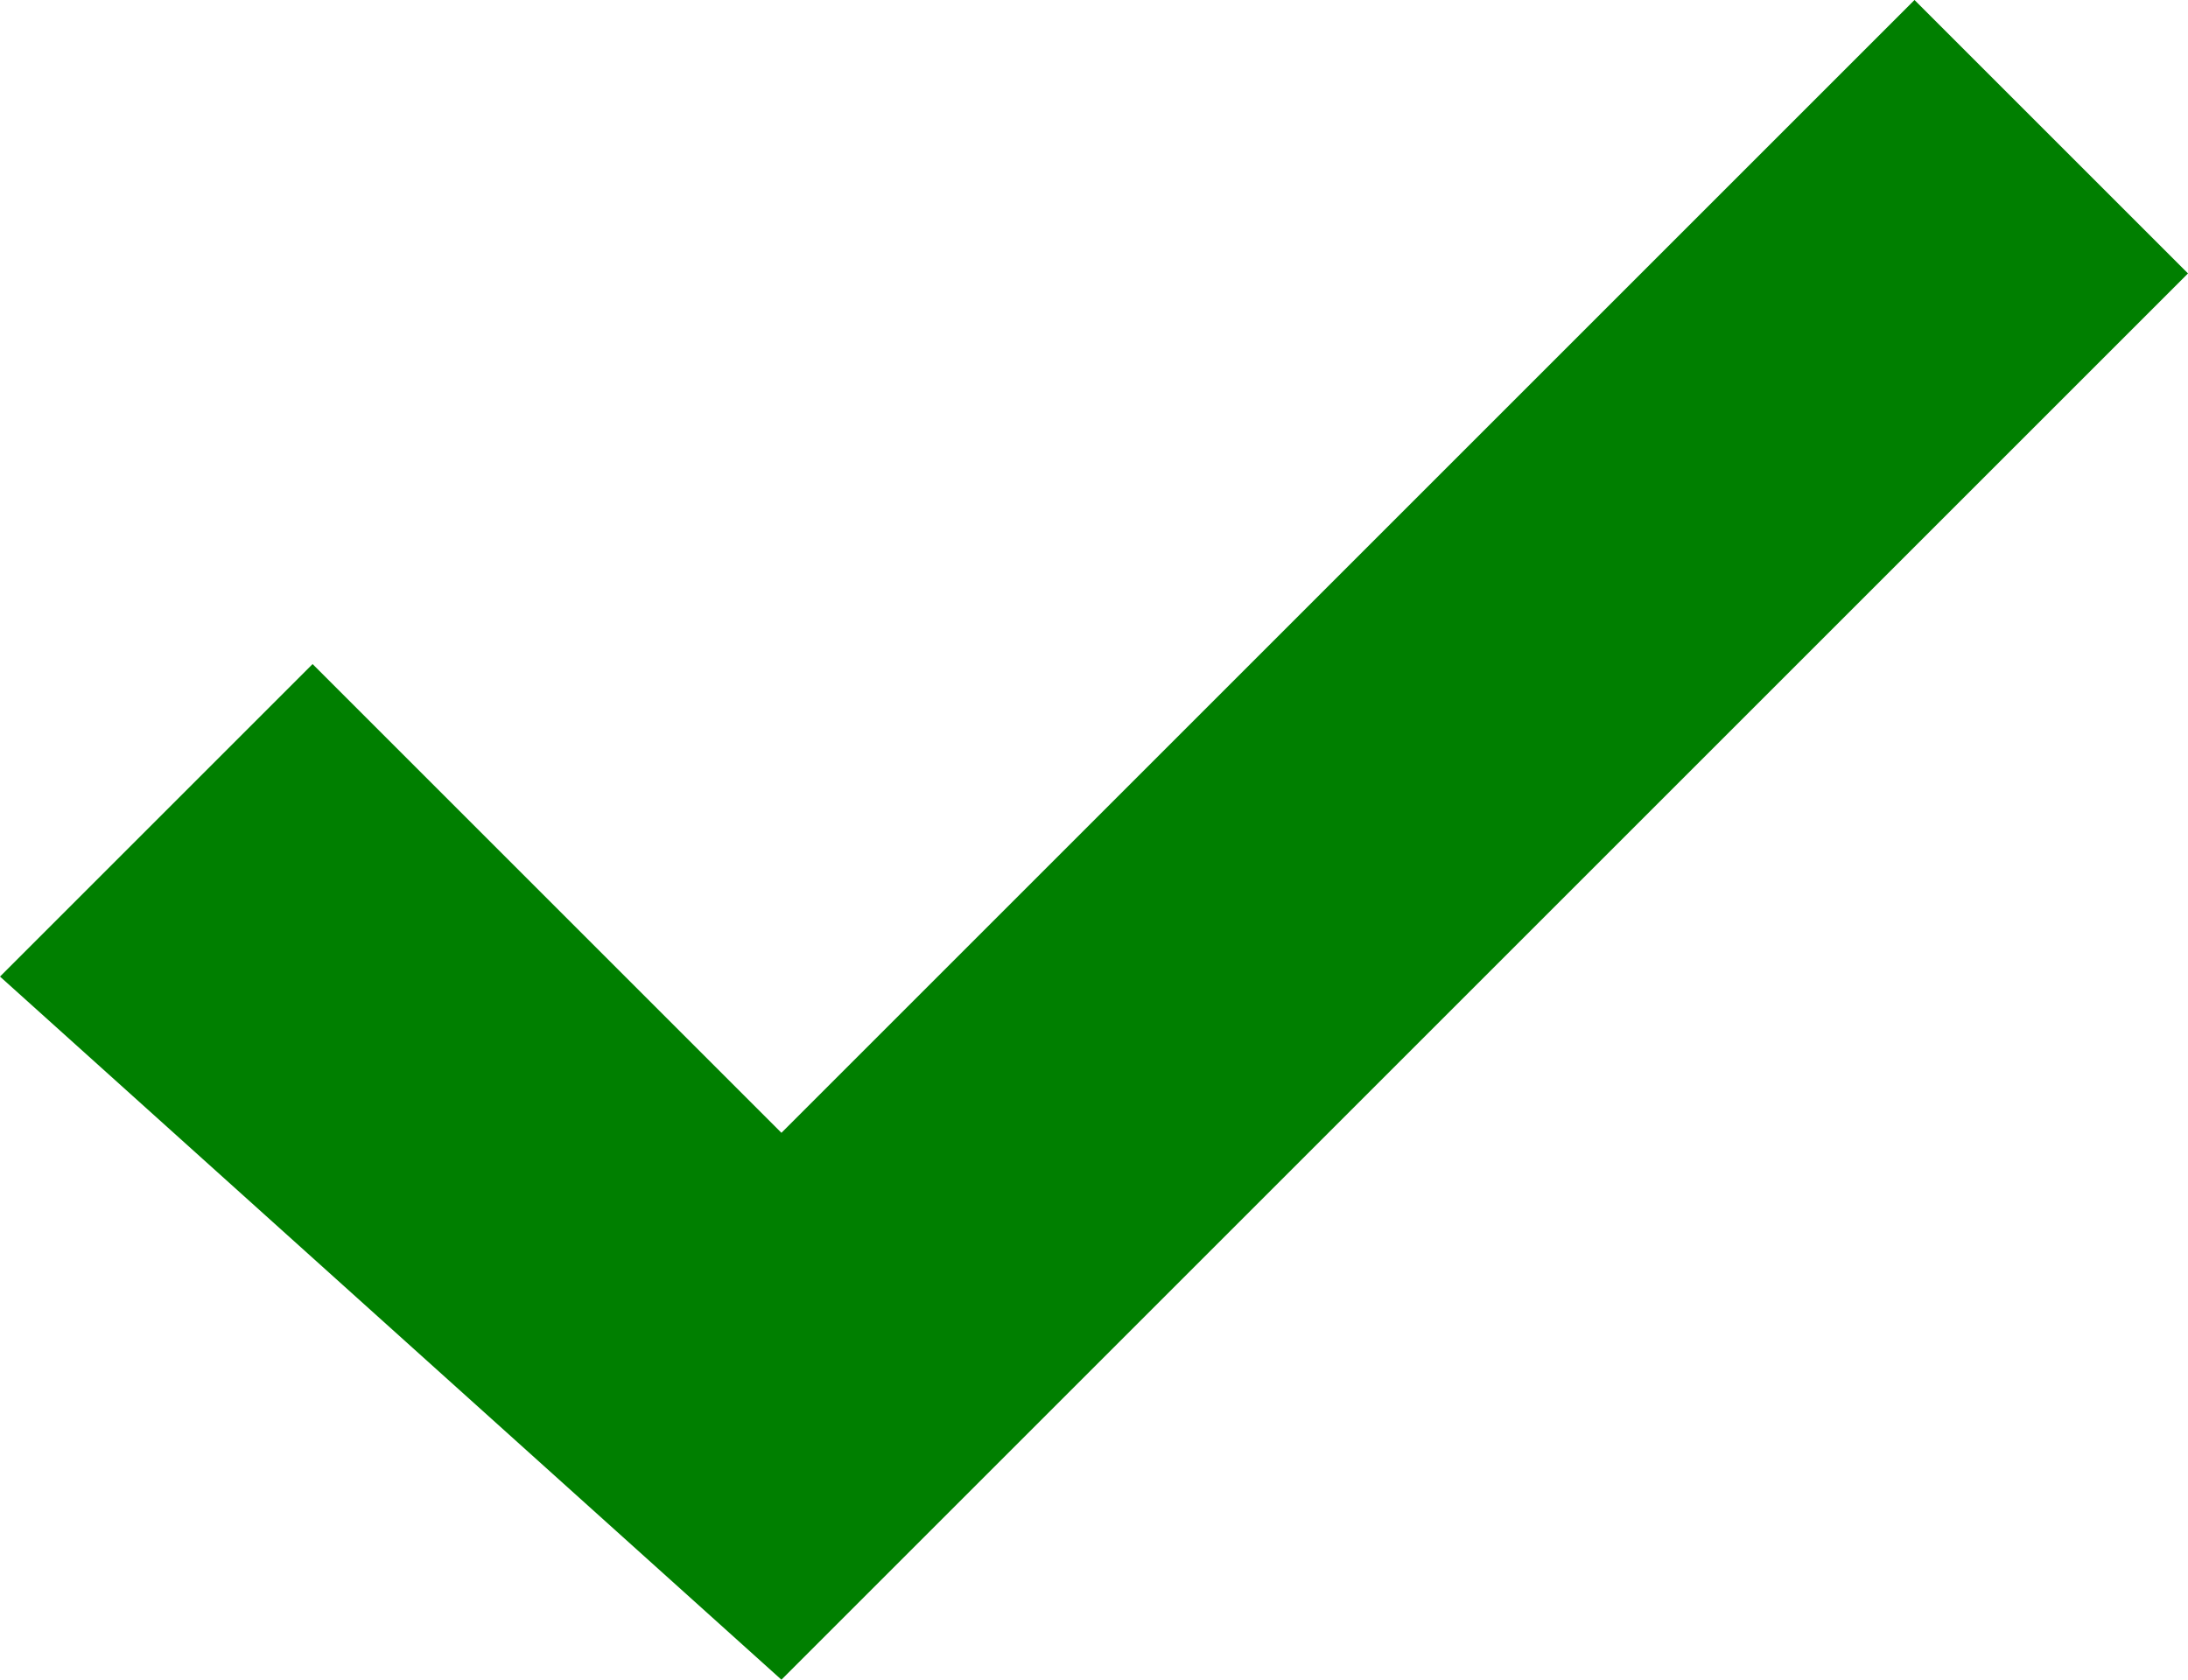 <?xml version="1.0" encoding="UTF-8" standalone="no"?>
<svg
   xmlns:dc="http://purl.org/dc/elements/1.1/"
   xmlns:cc="http://creativecommons.org/ns#"
   xmlns:rdf="http://www.w3.org/1999/02/22-rdf-syntax-ns#"
   xmlns:svg="http://www.w3.org/2000/svg"
   xmlns="http://www.w3.org/2000/svg"
   xmlns:sodipodi="http://sodipodi.sourceforge.net/DTD/sodipodi-0.dtd"
   xmlns:inkscape="http://www.inkscape.org/namespaces/inkscape"
   width="280"
   height="215"
   id="svg2"
   version="1.1"
   inkscape:version="0.48.4 r9939"
   sodipodi:docname="dark-green-check-mark.svg">
  <defs
     id="defs14" />
  <sodipodi:namedview
     pagecolor="#ffffff"
     bordercolor="#666666"
     borderopacity="1"
     objecttolerance="10"
     gridtolerance="10"
     guidetolerance="10"
     inkscape:pageopacity="0"
     inkscape:pageshadow="2"
     inkscape:window-width="1280"
     inkscape:window-height="981"
     id="namedview12"
     showgrid="false"
     inkscape:zoom="0.84285714"
     inkscape:cx="140"
     inkscape:cy="140"
     inkscape:window-x="1280"
     inkscape:window-y="23"
     inkscape:window-maximized="1"
     inkscape:current-layer="svg2" />
  <title
     id="title4">Green Check Mark</title>
  <g
     id="g6"
     transform="translate(-21,-83)">
    <title
       id="title8">Layer 1</title>
    <g
       id="layer1">
      <path
         id="path3129"
         d="M 21,208 121,298 301,118 266,83 121,228 61,168 21,208 z"
         inkscape:connector-curvature="0"
         style="fill:#007f00;fill-rule:evenodd;stroke-width:0.25pt" />
    </g>
  </g>
</svg>
